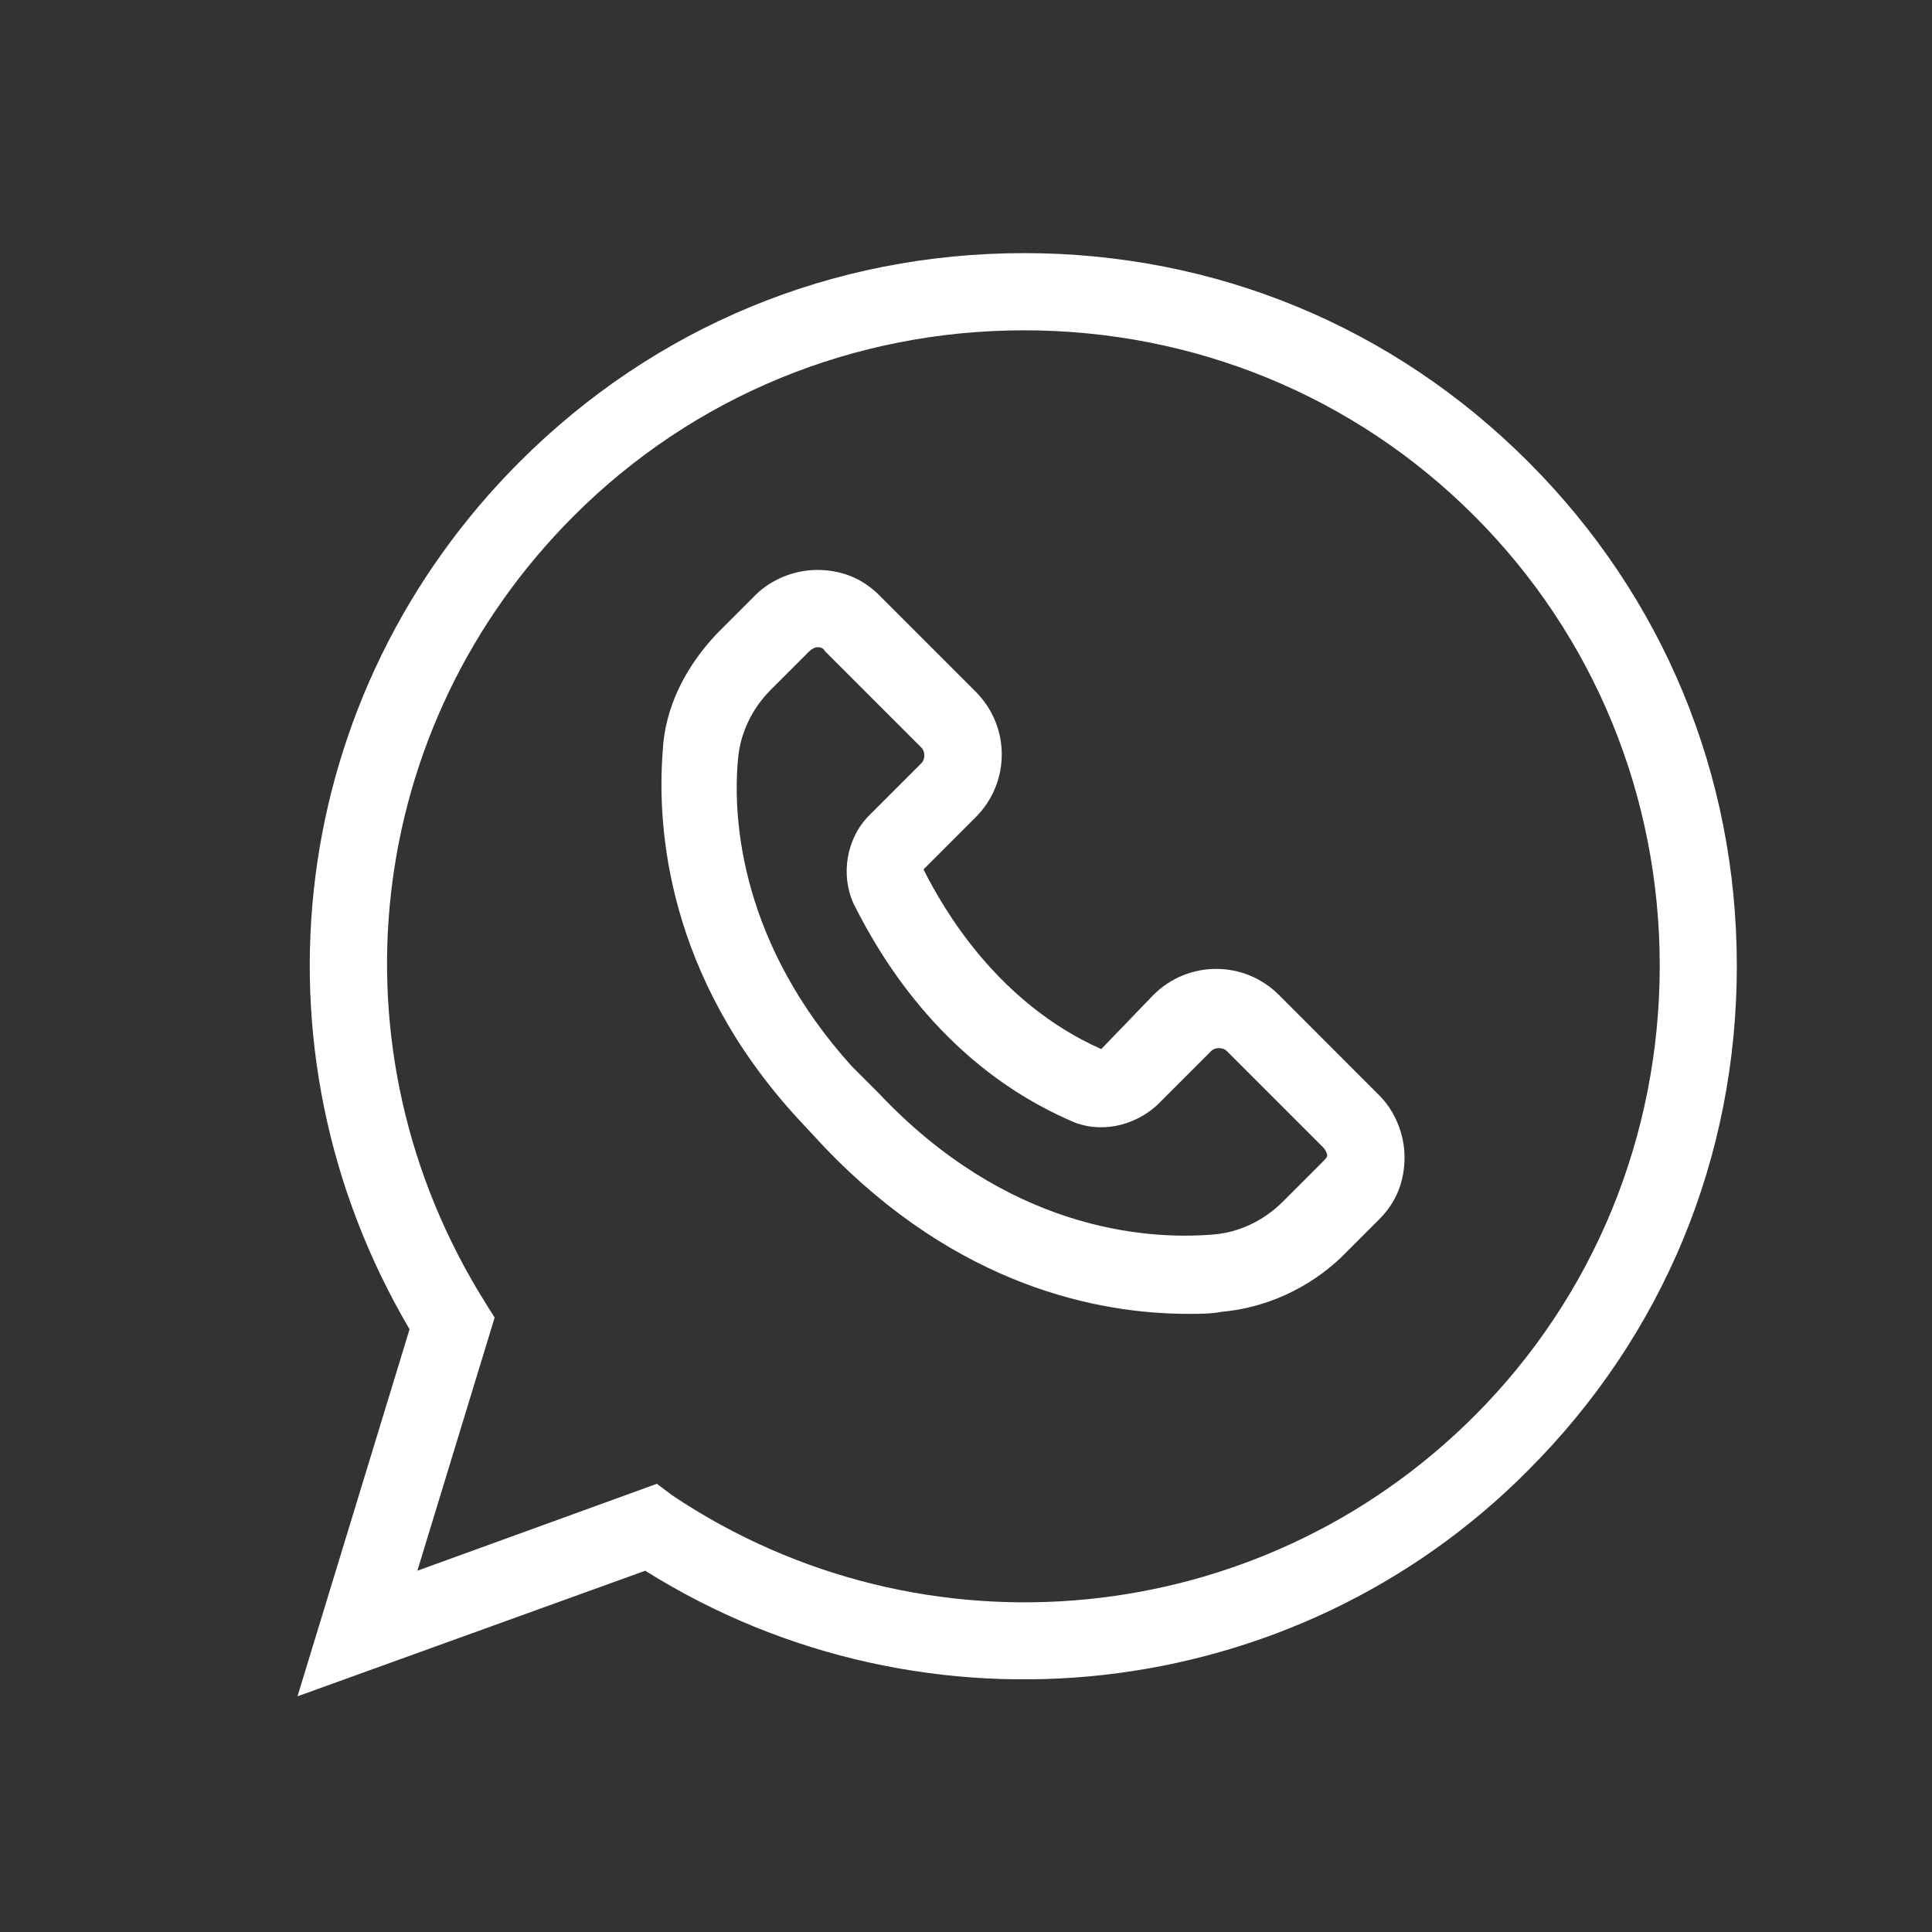 <?xml version="1.0" encoding="utf-8"?>
<svg width="100" height="100" xmlns="http://www.w3.org/2000/svg" version="1.1">
  <rect width="100%" height="100%" fill="#333333" stroke="none"/>
  <g>
    <title>Layer 1</title>
    <path id="svg_1" d="m66.199,51.5c-1.801,-1.801 -4.699,-1.801 -6.5,0l-2.699,2.801l1.398,1.398l-1.398,-1.398c-5.398,-2.398 -8.199,-7.301 -9.199,-9.301l2.699,-2.699c1.801,-1.801 1.801,-4.699 0,-6.5l-5,-5c-0.898,-0.898 -2,-1.301 -3.199,-1.301s-2.398,0.5 -3.199,1.301l-2,2c-1.602,1.699 -2.699,3.801 -2.801,6.102c-0.301,3.898 0.199,11.602 7,19l1.398,1.5c6.898,7.199 14.199,8.602 18.801,8.602c0.602,0 1.199,0 1.699,-0.102c2.301,-0.199 4.5,-1.199 6.199,-2.801l2,-2c0.898,-0.898 1.301,-2 1.301,-3.199c0,-1.199 -0.5,-2.398 -1.301,-3.199l-5.199,-5.203zm2.199,8.699l-2,2c-1,1 -2.301,1.602 -3.602,1.699c-3.602,0.301 -10.699,-0.301 -17.301,-7.301l-1.398,-1.398c-5.699,-6.301 -6.199,-12.699 -5.898,-15.898c0.102,-1.301 0.699,-2.602 1.699,-3.602l2,-2c0.102,-0.102 0.301,-0.199 0.398,-0.199c0.102,0 0.301,0 0.398,0.199l5,5c0.199,0.199 0.199,0.602 0,0.801l-2.699,2.699c-1.199,1.199 -1.5,3.102 -0.801,4.602c1.5,3 4.801,8.398 11.199,11.199c1.5,0.699 3.301,0.301 4.5,-0.801l2.801,-2.801c0.199,-0.199 0.602,-0.199 0.801,0l5,5c0.102,0.102 0.199,0.301 0.199,0.398c0.004,0.102 -0.094,0.203 -0.297,0.402l0,-0z" style="fill: rgb(255, 255, 255);"/>
    <path id="svg_2" d="m53,13.102c-9.898,0 -19.102,3.801 -26.102,10.801c-12,12 -14.301,30.301 -5.699,44.898l-5.801,19l18,-6.5c14.5,9.102 33.602,7 45.699,-5.199c7,-7 10.801,-16.199 10.801,-26.102c0,-9.898 -3.801,-19.102 -10.801,-26.102c-6.996,-7 -16.199,-10.797 -26.098,-10.797l0.001,0.001zm23.301,60.199c-11.102,11.102 -28.5,12.801 -41.5,4.102l-0.801,-0.602l-12.398,4.5l4,-13.102l-0.5,-0.801c-8.199,-13.102 -6.301,-29.801 4.602,-40.699c6.199,-6.199 14.5,-9.602 23.301,-9.602c8.801,0 17.102,3.398 23.301,9.602c6.199,6.199 9.602,14.5 9.602,23.301c-0.008,8.801 -3.406,17.102 -9.605,23.301l-0.001,-0z" style="fill: rgb(255, 255, 255);"/>
  </g>
</svg>